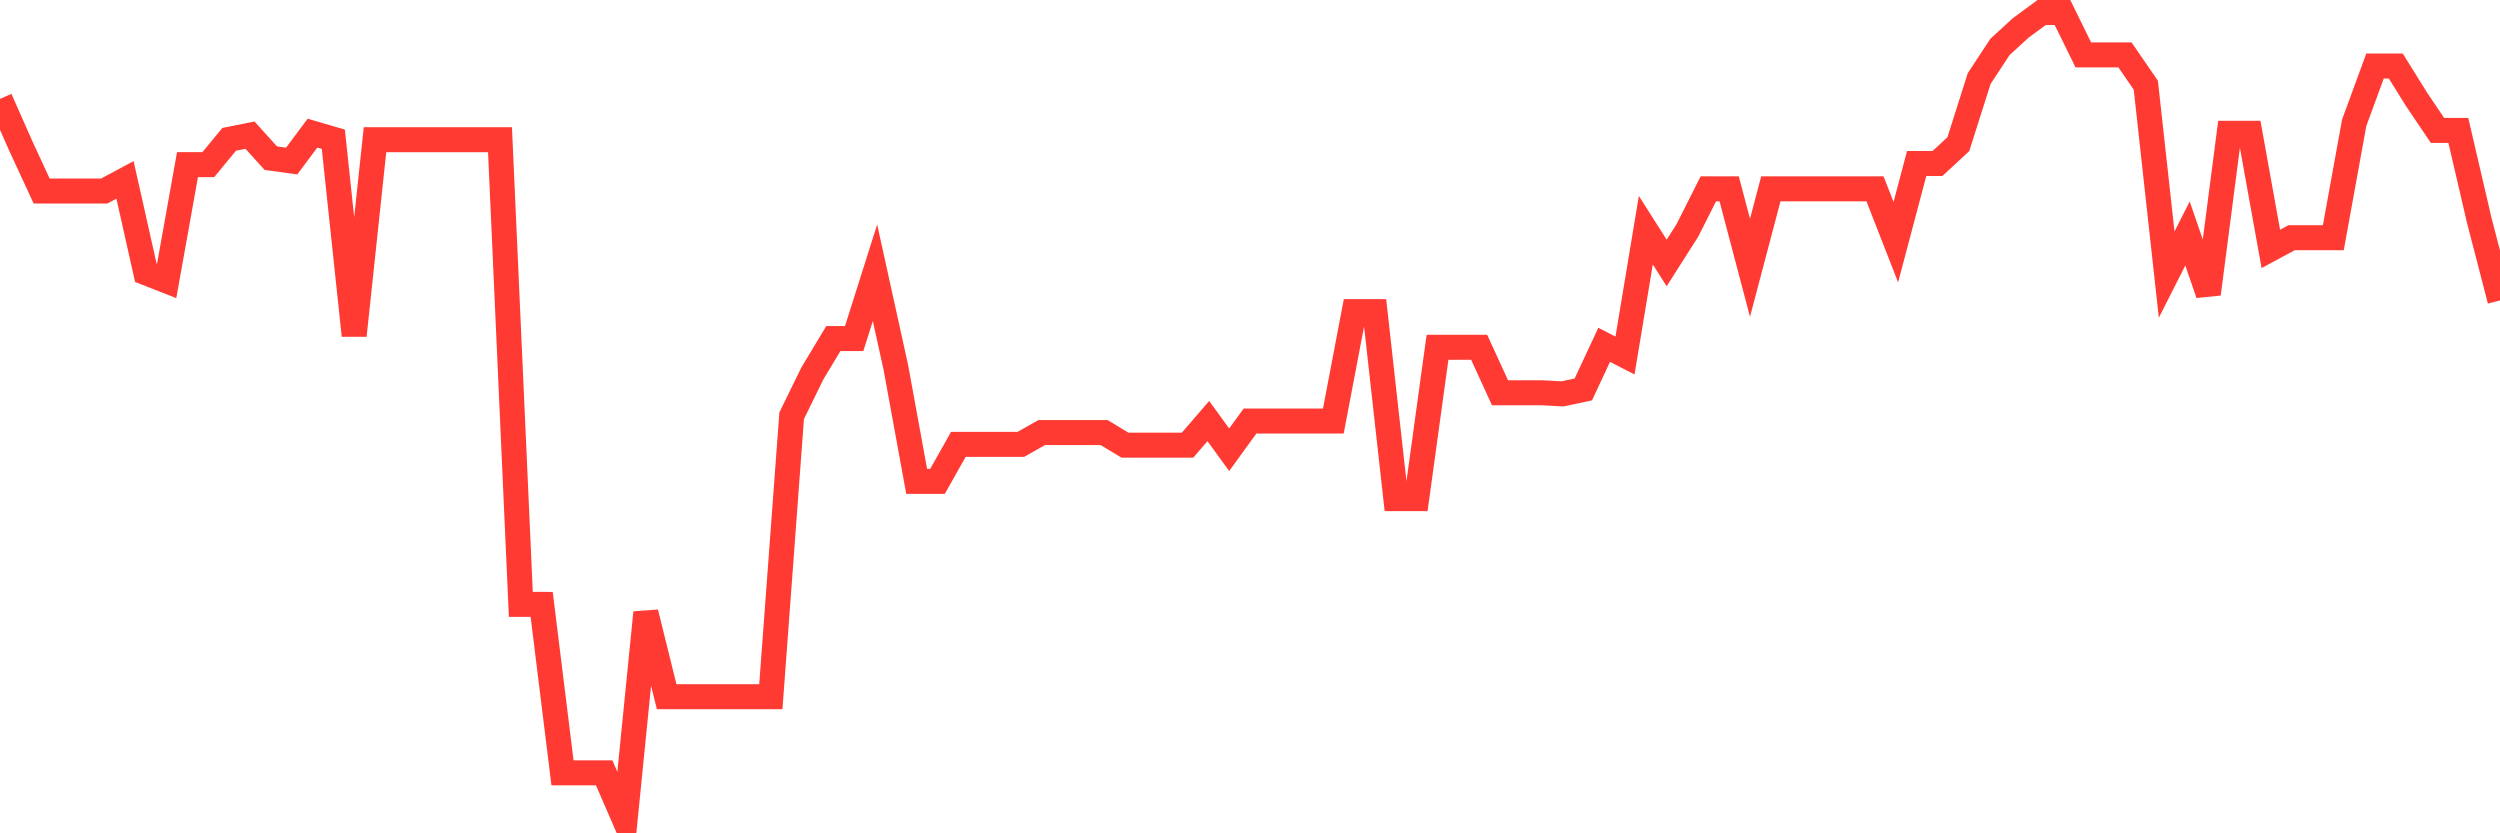 <svg
  xmlns="http://www.w3.org/2000/svg"
  xmlns:xlink="http://www.w3.org/1999/xlink"
  width="120"
  height="40"
  viewBox="0 0 120 40"
  preserveAspectRatio="none"
>
  <polyline
    points="0,4.748 1,7.01 2,9.171 3,9.171 4,9.171 5,9.171 6,8.635 7,13.092 8,13.484 9,7.901 10,7.901 11,6.688 12,6.488 13,7.593 14,7.73 15,6.391 16,6.684 17,16.104 18,6.707 19,6.707 20,6.707 21,6.707 22,6.707 23,6.707 24,6.707 25,29.01 26,29.011 27,37.097 28,37.097 29,37.097 30,39.4 31,29.401 32,33.443 33,33.443 34,33.443 35,33.443 36,33.443 37,33.443 38,19.954 39,17.913 40,16.25 41,16.25 42,13.092 43,17.635 44,23.106 45,23.106 46,21.331 47,21.331 48,21.331 49,21.331 50,20.764 51,20.764 52,20.764 53,20.764 54,21.369 55,21.369 56,21.369 57,21.369 58,20.211 59,21.589 60,20.211 61,20.211 62,20.211 63,20.211 64,20.211 65,14.959 66,14.959 67,23.935 68,23.935 69,16.672 70,16.672 71,16.672 72,18.852 73,18.852 74,18.852 75,18.907 76,18.693 77,16.551 78,17.065 79,11.049 80,12.622 81,11.049 82,9.064 83,9.064 84,12.854 85,9.064 86,9.064 87,9.064 88,9.064 89,9.064 90,9.064 91,11.623 92,7.847 93,7.847 94,6.921 95,3.772 96,2.25 97,1.336 98,0.6 99,0.6 100,2.636 101,2.636 102,2.636 103,4.092 104,13.182 105,11.207 106,14.11 107,6.399 108,6.399 109,11.948 110,11.408 111,11.408 112,11.408 113,5.897 114,3.171 115,3.171 116,4.778 117,6.26 118,6.26 119,10.56 120,14.421"
    fill="none"
    stroke="#ff3a33"
    stroke-width="1.2"
  >
  </polyline>
</svg>